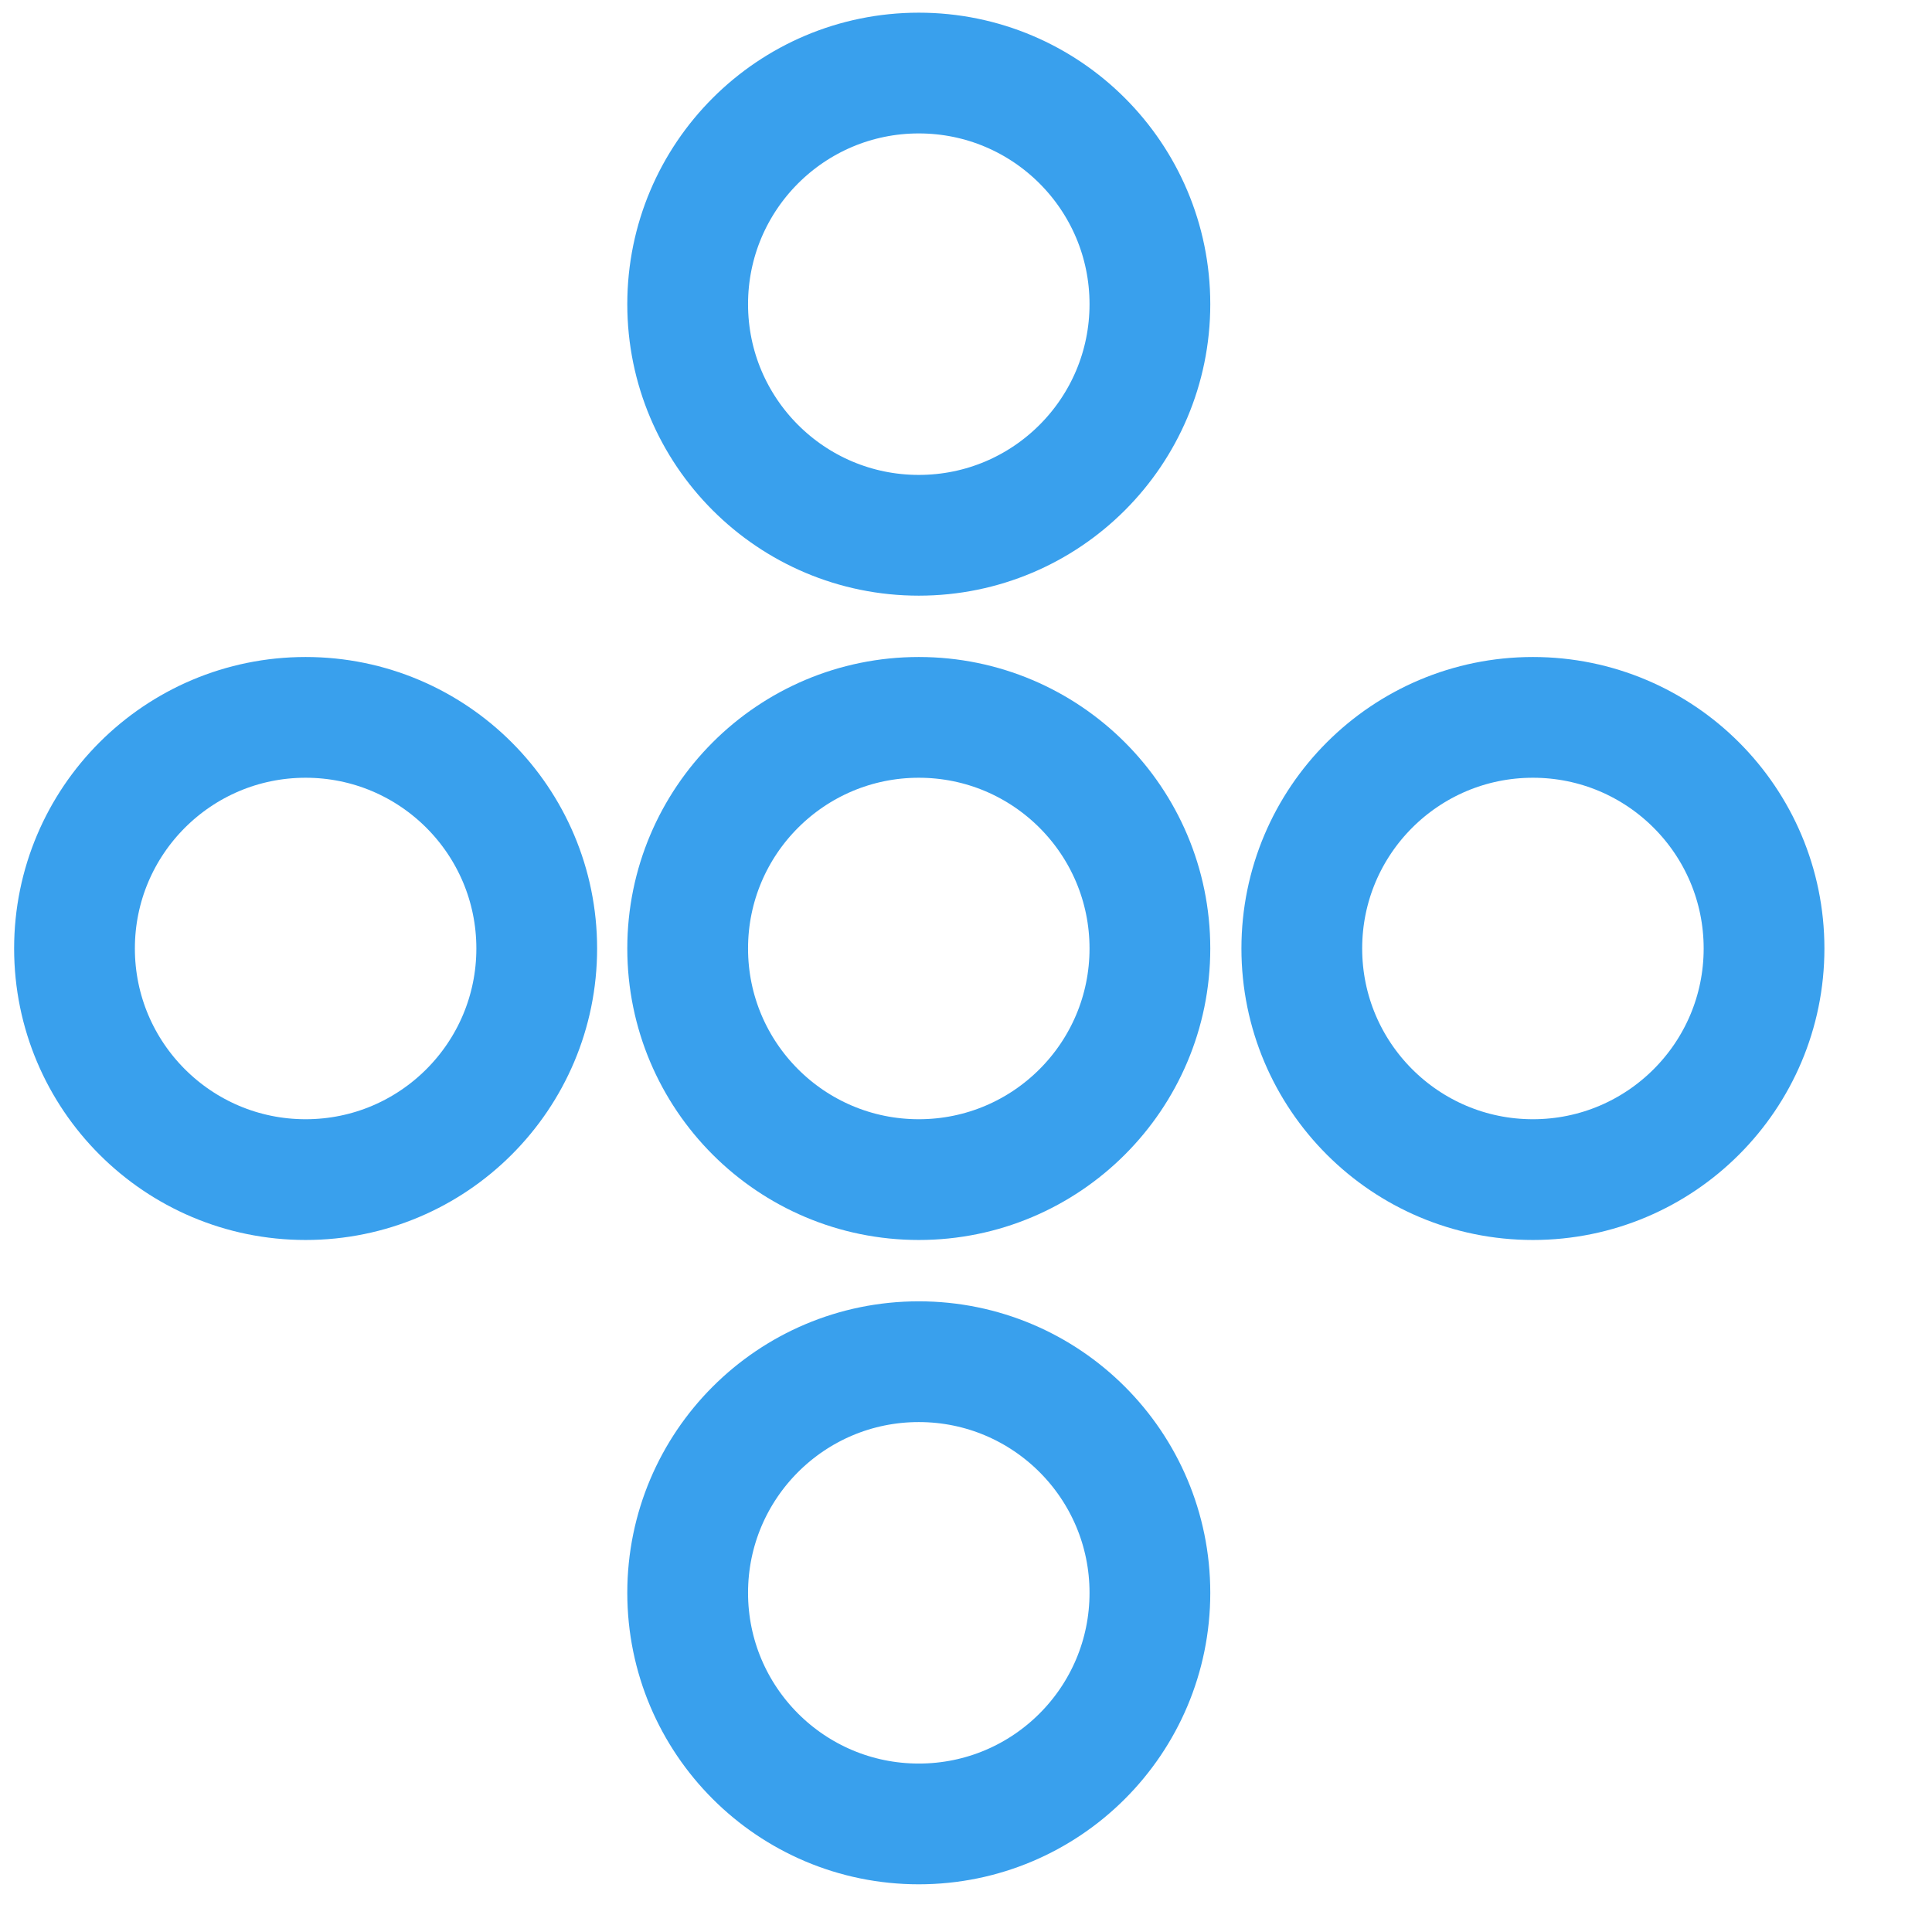 <svg width="16" height="16" viewBox="0 0 16 16" fill="none" xmlns="http://www.w3.org/2000/svg">
<circle cx="12.695" cy="7.855" r="1.914" stroke="#39A0ED"/>
<circle cx="7.609" cy="7.855" r="1.914" stroke="#39A0ED"/>
<circle cx="7.609" cy="13.191" r="1.914" stroke="#39A0ED"/>
<circle cx="7.609" cy="2.519" r="1.914" stroke="#39A0ED"/>
<circle cx="2.531" cy="7.855" r="1.914" stroke="#39A0ED"/>
</svg>

